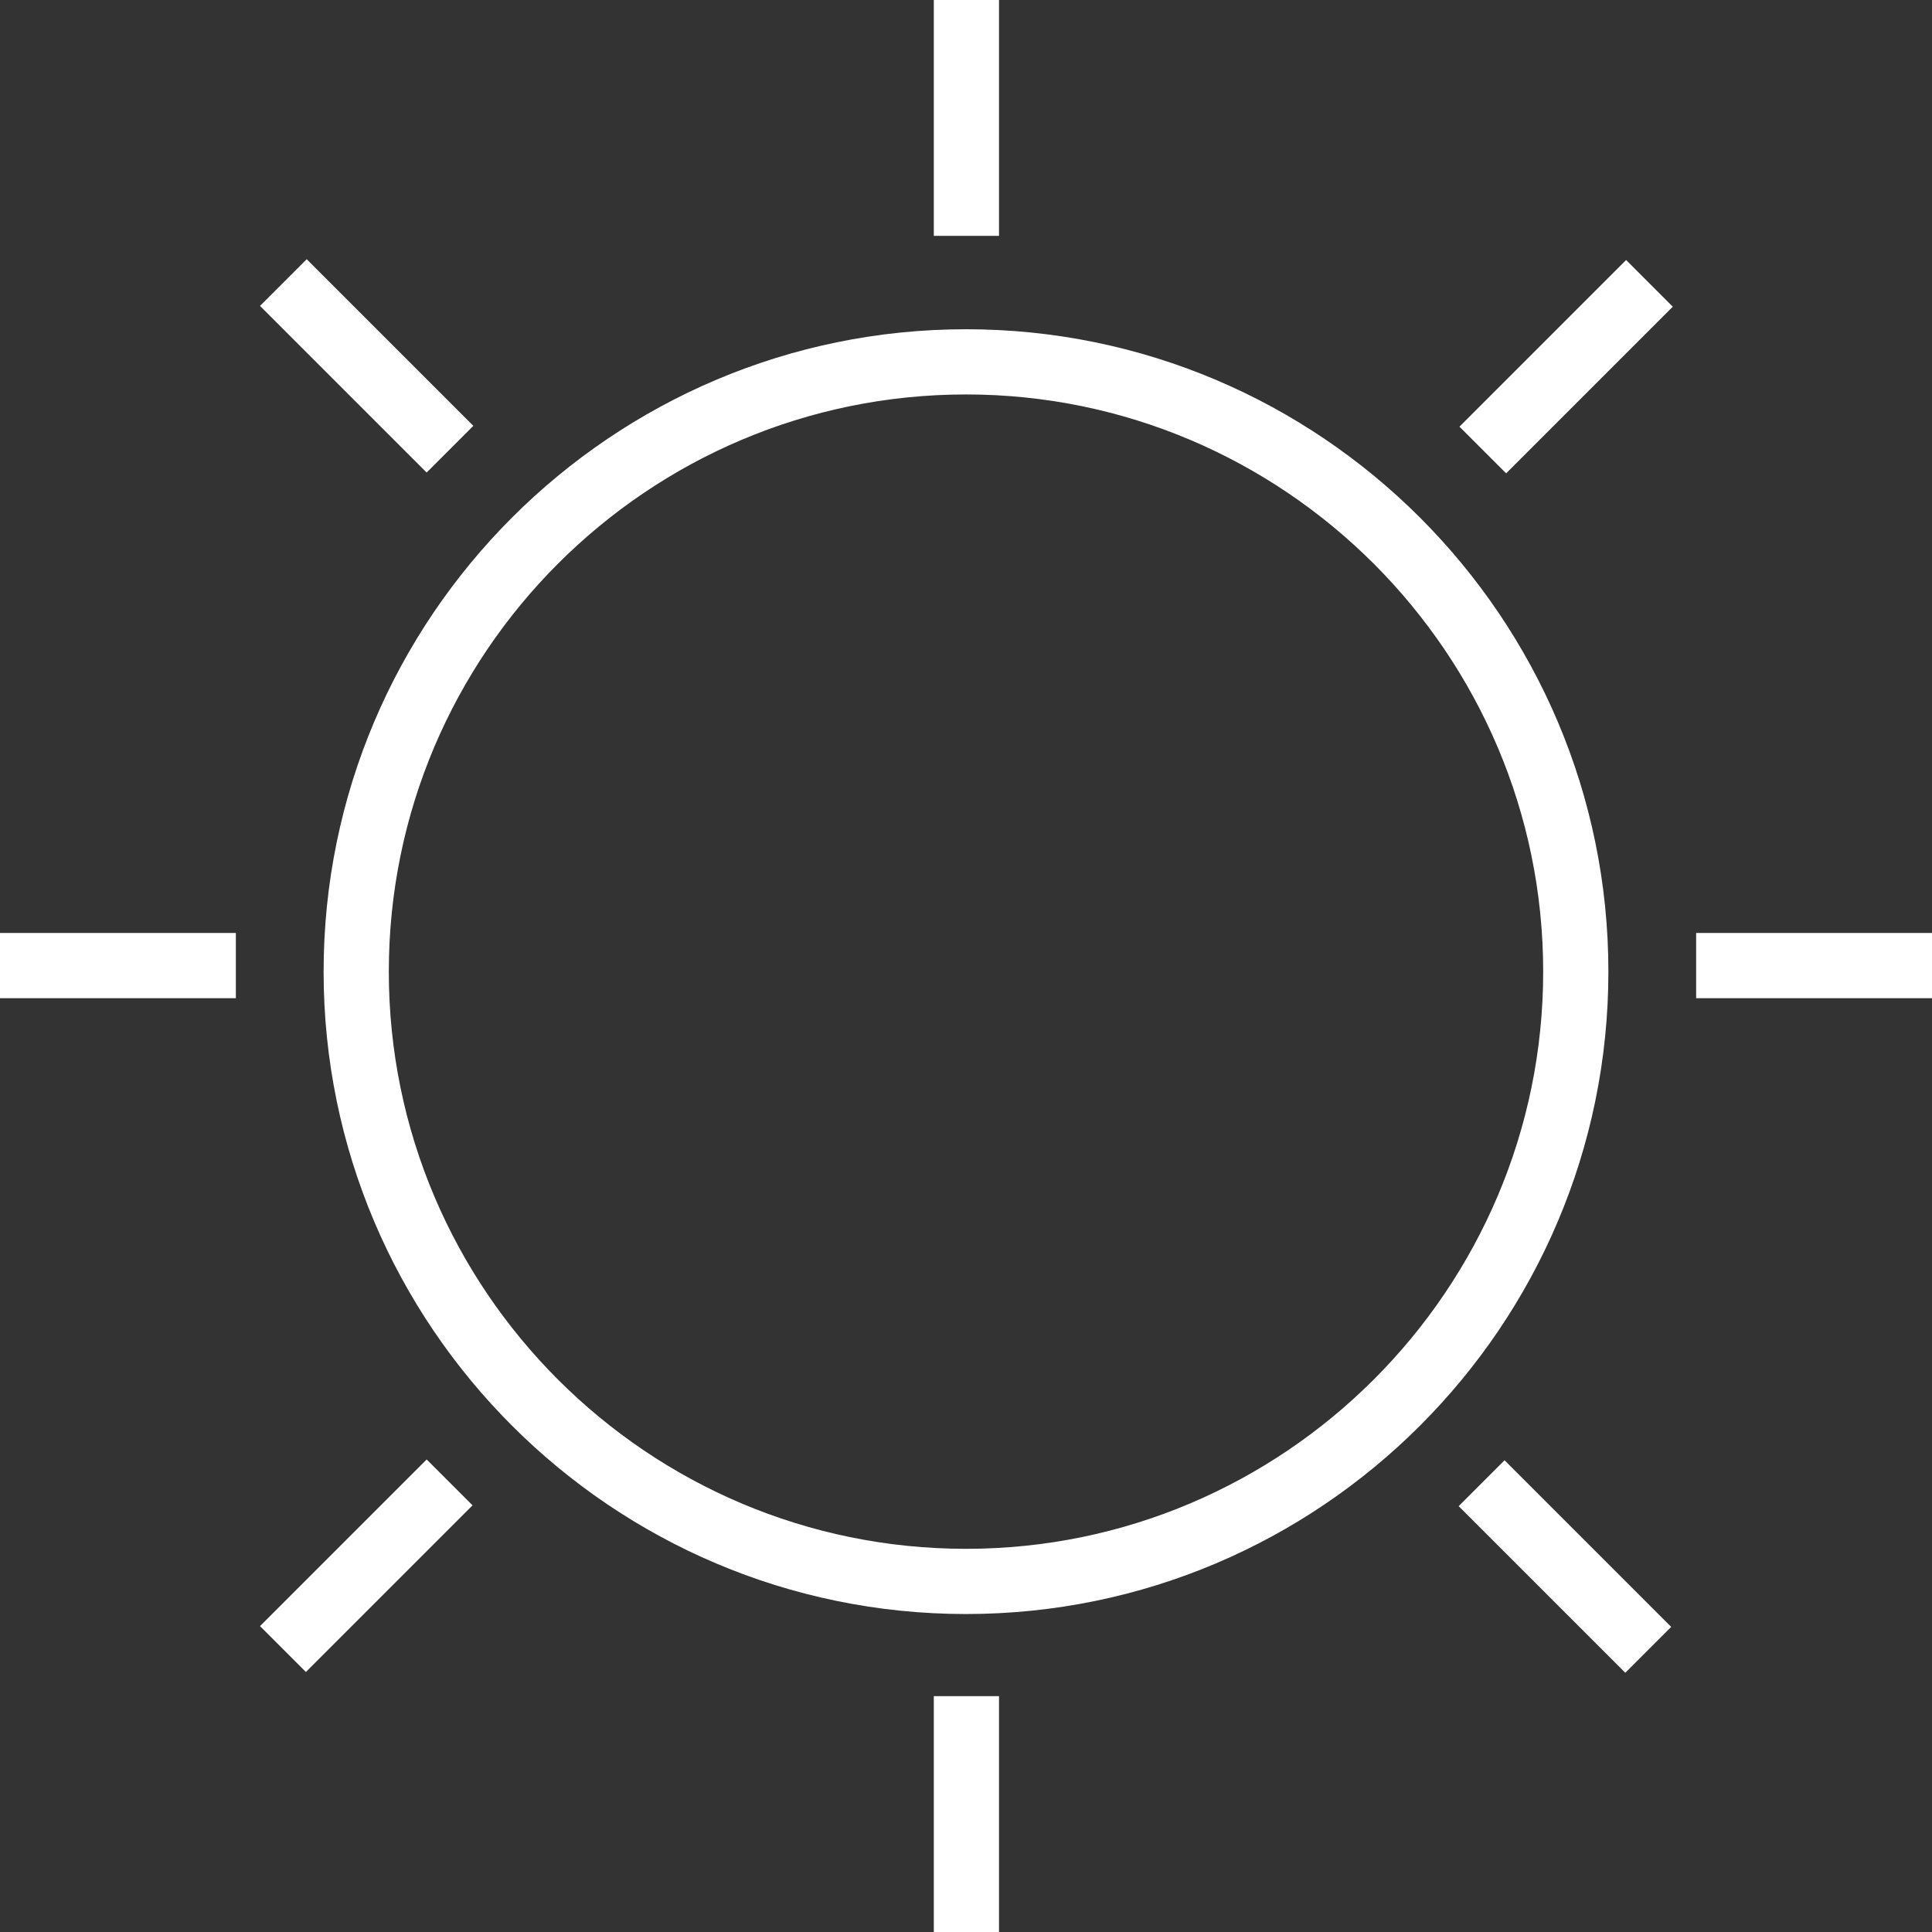 <?xml version="1.0" encoding="UTF-8"?>
<svg id="Layer_2" xmlns="http://www.w3.org/2000/svg" version="1.1" viewBox="0 0 240 240">
  <rect x="0" y="0" width="240" height="240" fill="#333333" stroke="none"/>
  <!-- Generator: Adobe Illustrator 29.0.0, SVG Export Plug-In . SVG Version: 2.1.0 Build 186)  -->
  <defs>
    <style>
      .st0 {
        fill: #fff;
      }
    </style>
  </defs>
  <g id="Maps_app">
    <path class="st0" d="M210.7,115.9v8.1h29.3v-8.1h-29.3ZM202,32.3l-20.7,20.7,5.8,5.8,20.7-20.7-5.7-5.7ZM187,181.3l-5.8,5.8,20.7,20.7,5.7-5.7-20.7-20.7ZM120,40.9c-44,0-79.8,35.8-79.8,79.8s35.8,79.8,79.8,79.8,79.8-35.8,79.8-79.8-35.8-79.8-79.8-79.8ZM120,192.4c-39.5,0-71.7-32.1-71.7-71.7S80.5,49,120,49s71.7,32.2,71.7,71.7-32.2,71.7-71.7,71.7ZM116,210.7v29.3h8.1v-29.3h-8.1ZM53,181.3l-20.7,20.7,5.7,5.7,20.7-20.7-5.8-5.8ZM0,115.9v8.1h29.3v-8.1H0ZM38,32.3l-5.7,5.7,20.7,20.7,5.8-5.8-20.7-20.7ZM116,0v29.3h8.1V0h-8.1Z"/>
  </g>
</svg>